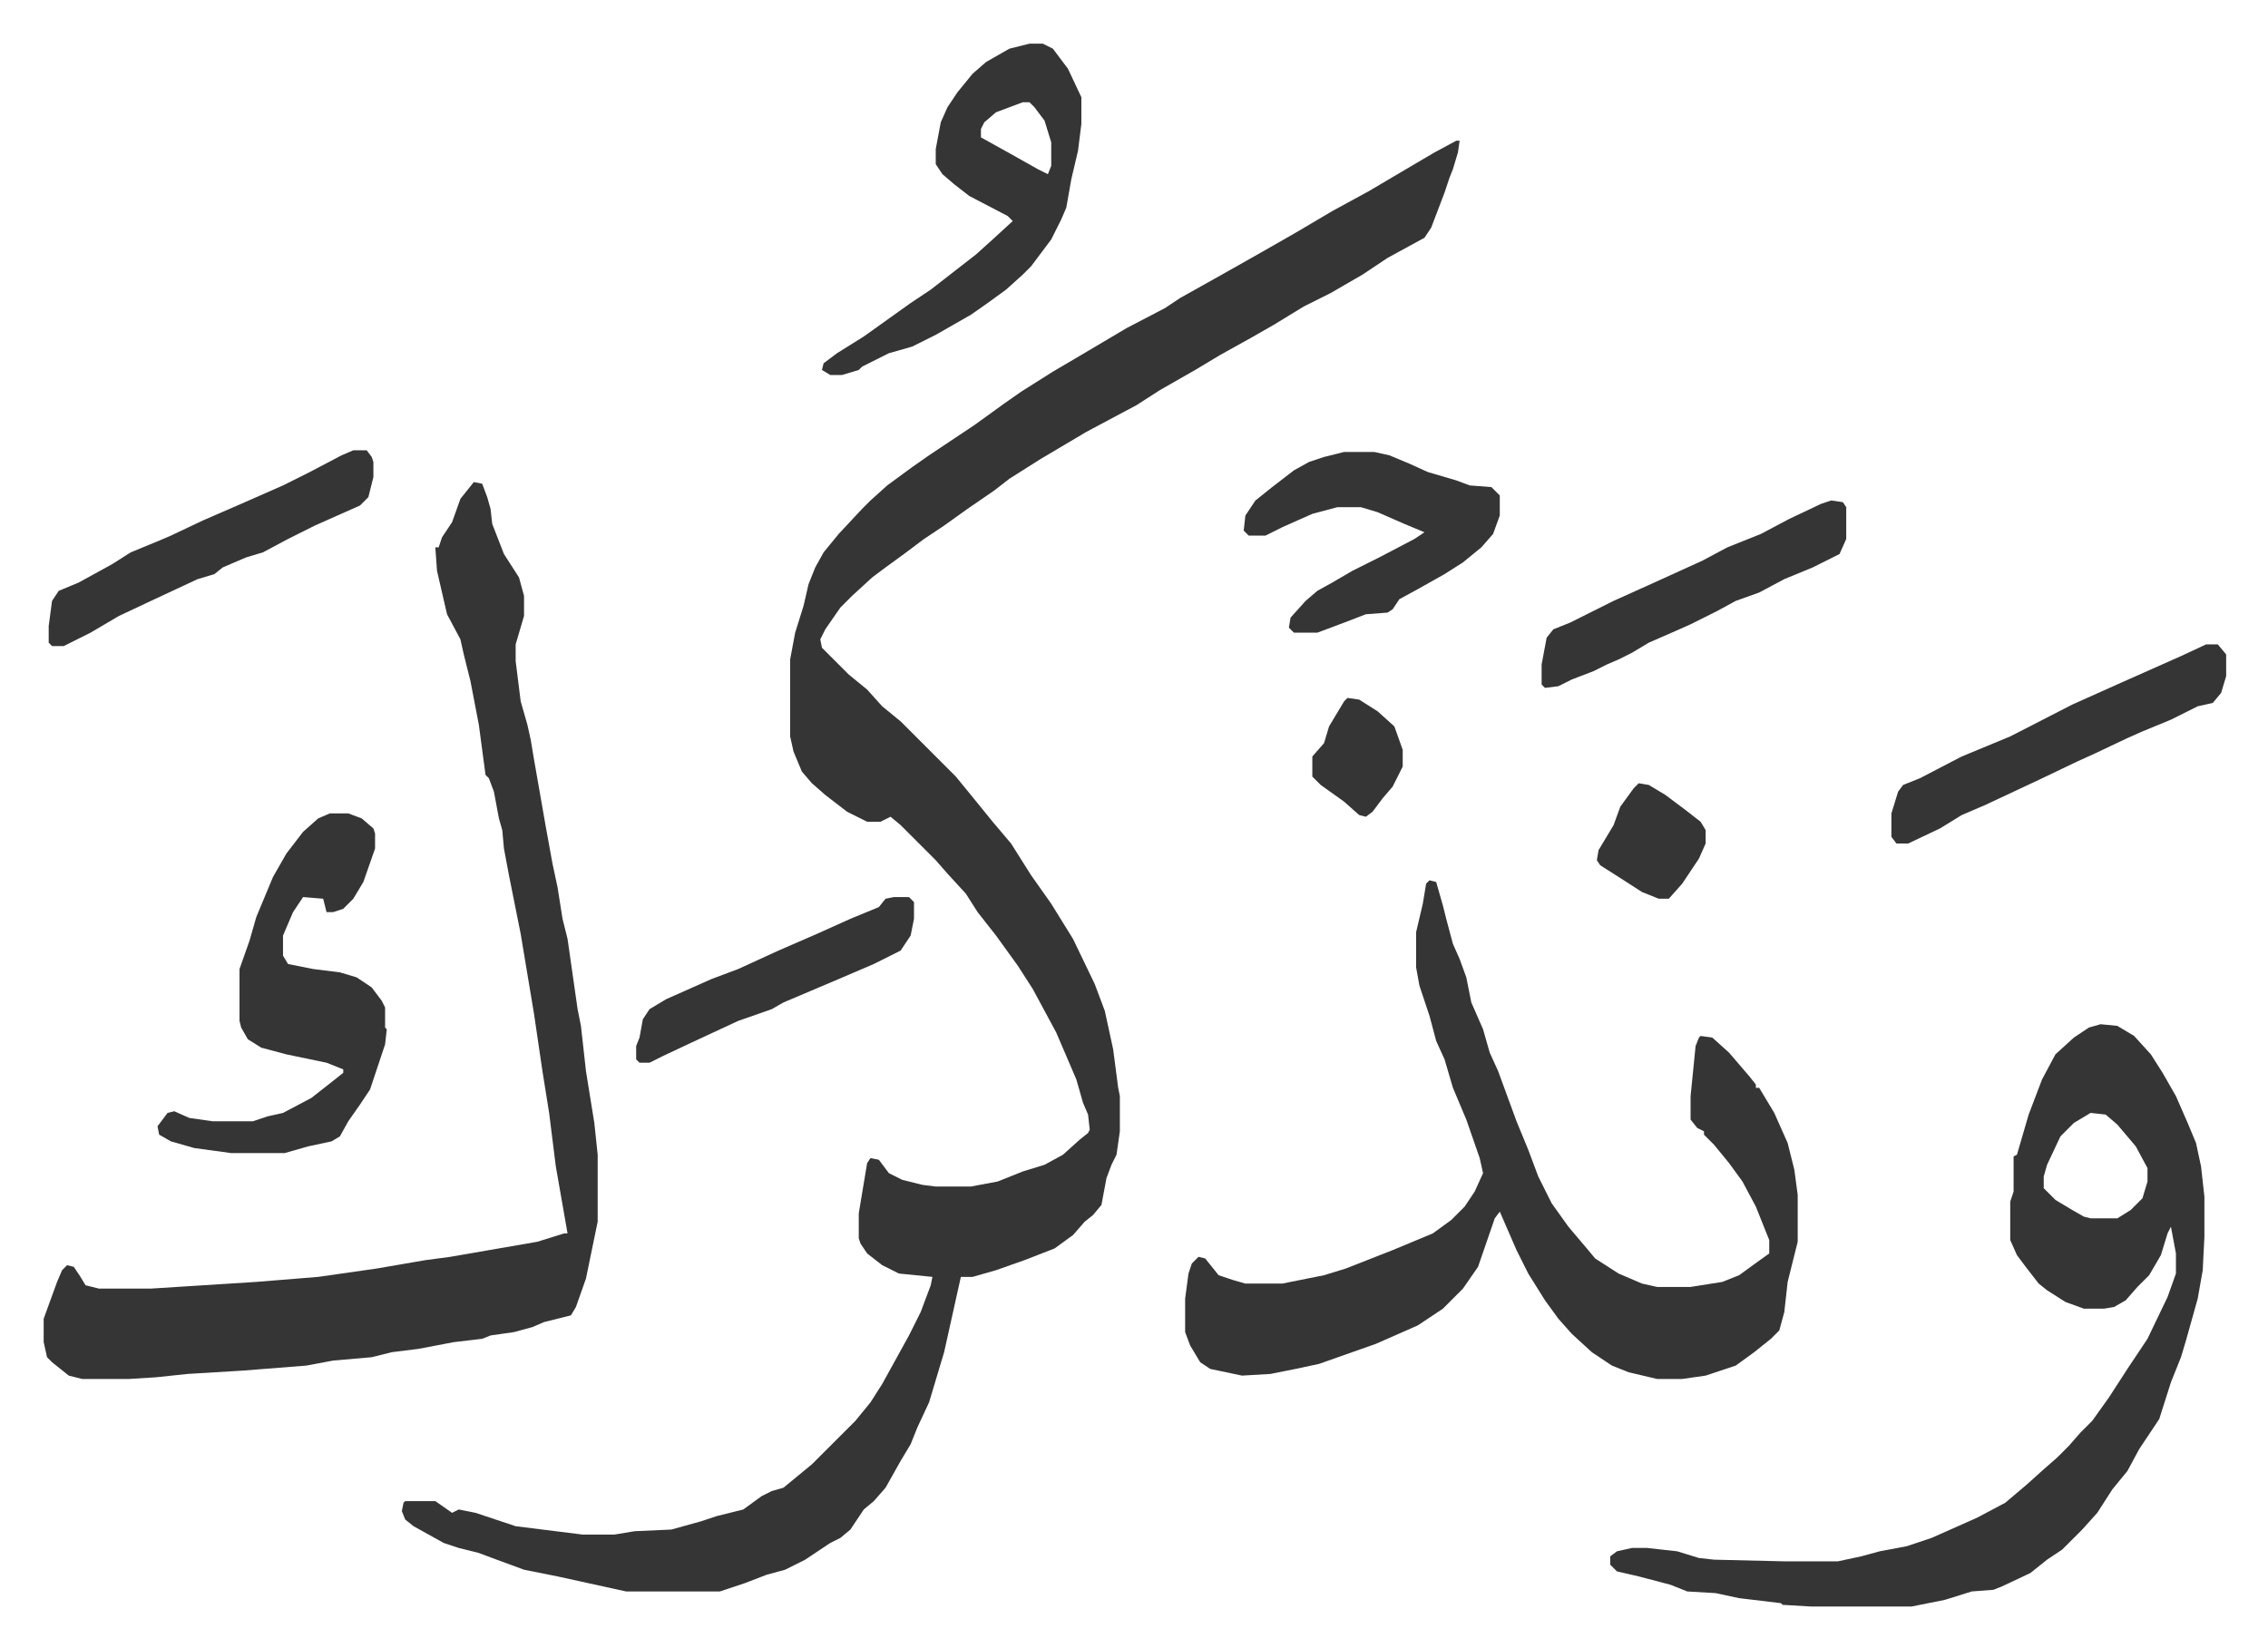 <svg xmlns="http://www.w3.org/2000/svg" viewBox="-26.1 154.9 1355.1 985.1">
    <path fill="#353535" id="rule_normal" d="M844 239h2l-1 7-3 10-2 5-3 9-8 21-4 6-22 12-15 10-19 11-16 8-18 11-14 8-18 10-15 9-21 12-14 9-30 16-27 16-19 12-9 7-16 11-14 10-12 8-12 9-11 8-8 6-12 11-7 7-9 13-3 6 1 5 16 16 11 9 9 10 11 9 15 15 5 5 13 13 9 11 13 16 11 13 12 19 12 17 13 21 13 27 6 16 5 23 3 23 1 5v21l-2 14-3 6-3 8-3 16-5 6-5 4-7 8-11 8-18 7-17 6-14 4h-7l-4 18-6 27-6 20-3 10-7 15-4 10-6 10-9 16-7 8-6 5-8 12-6 5-6 3-15 10-12 6-11 3-13 5-15 5h-56l-41-9-20-4-19-7-8-3-12-3-9-3-18-10-5-4-2-5 1-5 1-1h18l10 7 4-2 10 2 24 8 40 5h19l12-2 22-1 18-5 9-3 16-4 11-8 6-3 7-2 17-14 26-26 9-11 7-11 16-29 7-14 6-16 1-5-20-2-10-5-9-7-4-6-1-3v-15l5-30 2-3 5 1 6 8 8 4 12 3 8 1h21l16-3 15-6 13-4 11-6 10-9 5-4 1-2-1-9-3-7-4-14-12-28-14-26-9-14-13-18-11-14-7-11-11-12-7-8-21-21-6-5-4 2-2 1h-8l-12-6-13-10-8-7-6-7-5-12-2-9v-46l3-16 5-16 3-13 4-10 5-9 9-11 14-15 5-5 10-9 15-11 10-7 15-10 12-8 18-13 10-7 19-12 17-10 27-16 23-12 9-6 25-14 23-13 21-12 22-13 22-12 22-13 17-10z"/>
    <path fill="#353535" id="rule_normal" d="m257 443 5 1 3 8 2 7 1 9 7 18 9 14 3 11v12l-5 17v10l3 24 4 14 2 9 2 12 7 40 4 22 3 14 3 19 3 12 6 42 2 10 3 27 5 31 2 19v40l-7 34-6 17-3 5-16 4-7 3-11 3-14 2-5 2-17 2-21 4-16 2-12 3-23 2-16 3-38 3-33 2-19 2-16 1H23l-8-2-10-8-3-3-2-9v-14l8-22 3-7 3-3 4 1 4 6 3 5 8 2h31l63-4 37-3 35-5 29-5 15-2 52-9 16-5h2l-7-40-4-32-4-25-5-34-8-48-7-35-3-16-1-11-2-7-3-16-3-8-2-2-4-30-5-26-4-16-2-9-8-15-6-26-1-14h2l2-6 6-9 5-14zm571 238 4 1 4 14 2 8 4 15 4 9 4 11 3 15 7 16 4 14 5 11 11 30 7 17 6 16 8 16 10 14 11 13 5 6 14 9 14 6 9 2h20l19-3 10-4 11-8 7-5v-8l-8-20-8-15-8-11-9-11-6-6v-2l-4-2-4-5v-14l3-30 2-5 1-1 7 1 10 9 12 14 4 5v2h2l9 15 8 18 4 16 2 15v28l-4 16-2 8-2 18-3 11-5 5-10 8-11 8-18 6-14 2h-15l-17-4-10-4-12-8-12-11-8-9-8-11-10-16-7-14-10-23-3 4-10 29-9 13-12 12-15 10-25 11-34 12-14 3-15 3-17 1-19-4-6-4-6-10-3-8v-20l2-15 2-6 4-4 4 1 8 10 9 3 7 2h22l25-5 13-4 28-11 24-10 11-8 8-8 6-9 5-11-2-9-8-23-8-19-5-17-5-11-4-15-6-18-2-11v-21l4-17 2-12zm401 86 10 1 10 6 10 11 7 11 8 14 7 16 5 12 3 14 2 18v24l-1 20-3 17-7 25-3 10-6 15-7 22-6 9-6 9-7 13-9 11-9 14-9 10-12 12-9 6-10 8-17 8-5 2-13 1-16 5-20 4h-60l-17-1-1-1-25-3-14-3-17-1-10-4-19-5-13-3-4-4v-5l4-3 9-2h9l18 2 13 4 9 1 42 1h32l14-3 11-3 16-3 15-5 27-12 17-9 13-11 10-9 8-7 7-7 7-8 7-7 10-14 11-17 12-18 12-25 5-14v-12l-3-16-2 4-4 13-7 12-7 7-7 8-7 4-6 1h-12l-11-4-11-7-5-4-7-9-6-8-4-9v-23l2-6v-21l2-1 7-24 8-21 8-15 11-10 9-6zm-6 53-10 6-8 8-8 17-2 7v7l7 7 10 6 7 4 4 1h16l8-5 7-7 3-10v-8l-7-13-11-13-7-6z"/>
    <path fill="#353535" id="rule_normal" d="M171 641h11l8 3 7 6 1 3v9l-7 20-6 10-6 6-6 2h-4l-2-8-12-1-6 9-6 14v12l3 5 15 3 16 2 10 3 9 6 6 8 2 4v12l1 1-1 9-9 27-6 9-7 10-5 9-5 3-14 3-14 4h-32l-22-3-14-4-7-4-1-5 6-8 4-1 9 4 14 2h24l9-3 9-2 17-9 14-11 5-4v-2l-10-4-24-5-15-4-8-5-4-7-1-4v-31l6-17 4-14 10-24 8-14 10-13 9-8zm418-460h8l6 3 9 12 8 17v16l-2 16-4 17-3 17-3 7-6 12-12 16-5 5-10 9-11 8-10 7-21 12-14 7-14 4-16 8-2 2-10 3h-7l-5-3 1-4 8-6 16-10 14-10 14-10 12-8 18-14 9-7 10-9 12-11-3-3-23-12-9-7-7-6-4-6v-9l3-16 4-9 6-9 9-11 8-7 14-8zm-4 35-16 6-7 6-2 4v5l18 10 16 9 6 3 2-5v-14l-4-13-6-8-3-3zm192 209h18l9 2 12 5 11 5 17 5 8 3 13 1 5 5v12l-4 11-7 8-11 9-11 7-16 9-11 6-4 6-3 2-13 1-13 5-16 6h-14l-3-3 1-6 9-10 7-6 9-5 12-7 16-8 21-11 6-4-12-5-16-7-10-3h-14l-15 4-18 8-10 5h-10l-3-3 1-9 6-9 10-8 13-10 9-5 9-3zm515 115h7l5 6v13l-3 10-5 6-9 2-16 8-17 7-9 4-19 9-11 5-23 11-32 15-14 6-13 8-19 9h-7l-3-4v-14l4-13 3-4 10-4 25-13 29-12 37-19 29-13 18-8 18-8zM185 424h8l3 4 1 3v9l-3 12-5 5-27 12-16 8-15 8-10 3-14 6-5 4-10 3-30 14-17 8-17 10-16 8H5l-2-2v-10l2-15 4-6 12-5 20-11 11-7 17-7 7-3 19-9 23-10 25-11 16-8 19-10zm883 30 7 1 2 3v19l-4 9-16 8-17 7-15 8-14 5-11 6-16 8-9 4-16 7-10 6-8 4-7 3-8 4-13 5-8 4-8 1-2-2v-12l3-16 4-5 10-4 26-13 20-9 33-15 15-8 20-8 17-9 19-9zM508 691h9l3 3v10l-2 10-6 9-16 8-21 9-33 14-7 4-20 7-28 13-17 8-8 4h-6l-2-2v-8l2-5 2-11 4-6 10-6 27-12 16-6 24-11 23-10 20-9 17-7 4-5zm445-68 6 1 10 6 12 9 9 7 3 5v8l-4 9-10 15-8 9h-6l-10-4-14-9-11-7-2-3 1-6 6-10 3-5 4-11 8-11zm-174-51 7 1 11 7 10 9 5 14v10l-6 12-6 7-6 8-4 3-4-1-9-8-14-10-5-5v-12l7-8 3-10 9-15z"/>
</svg>
